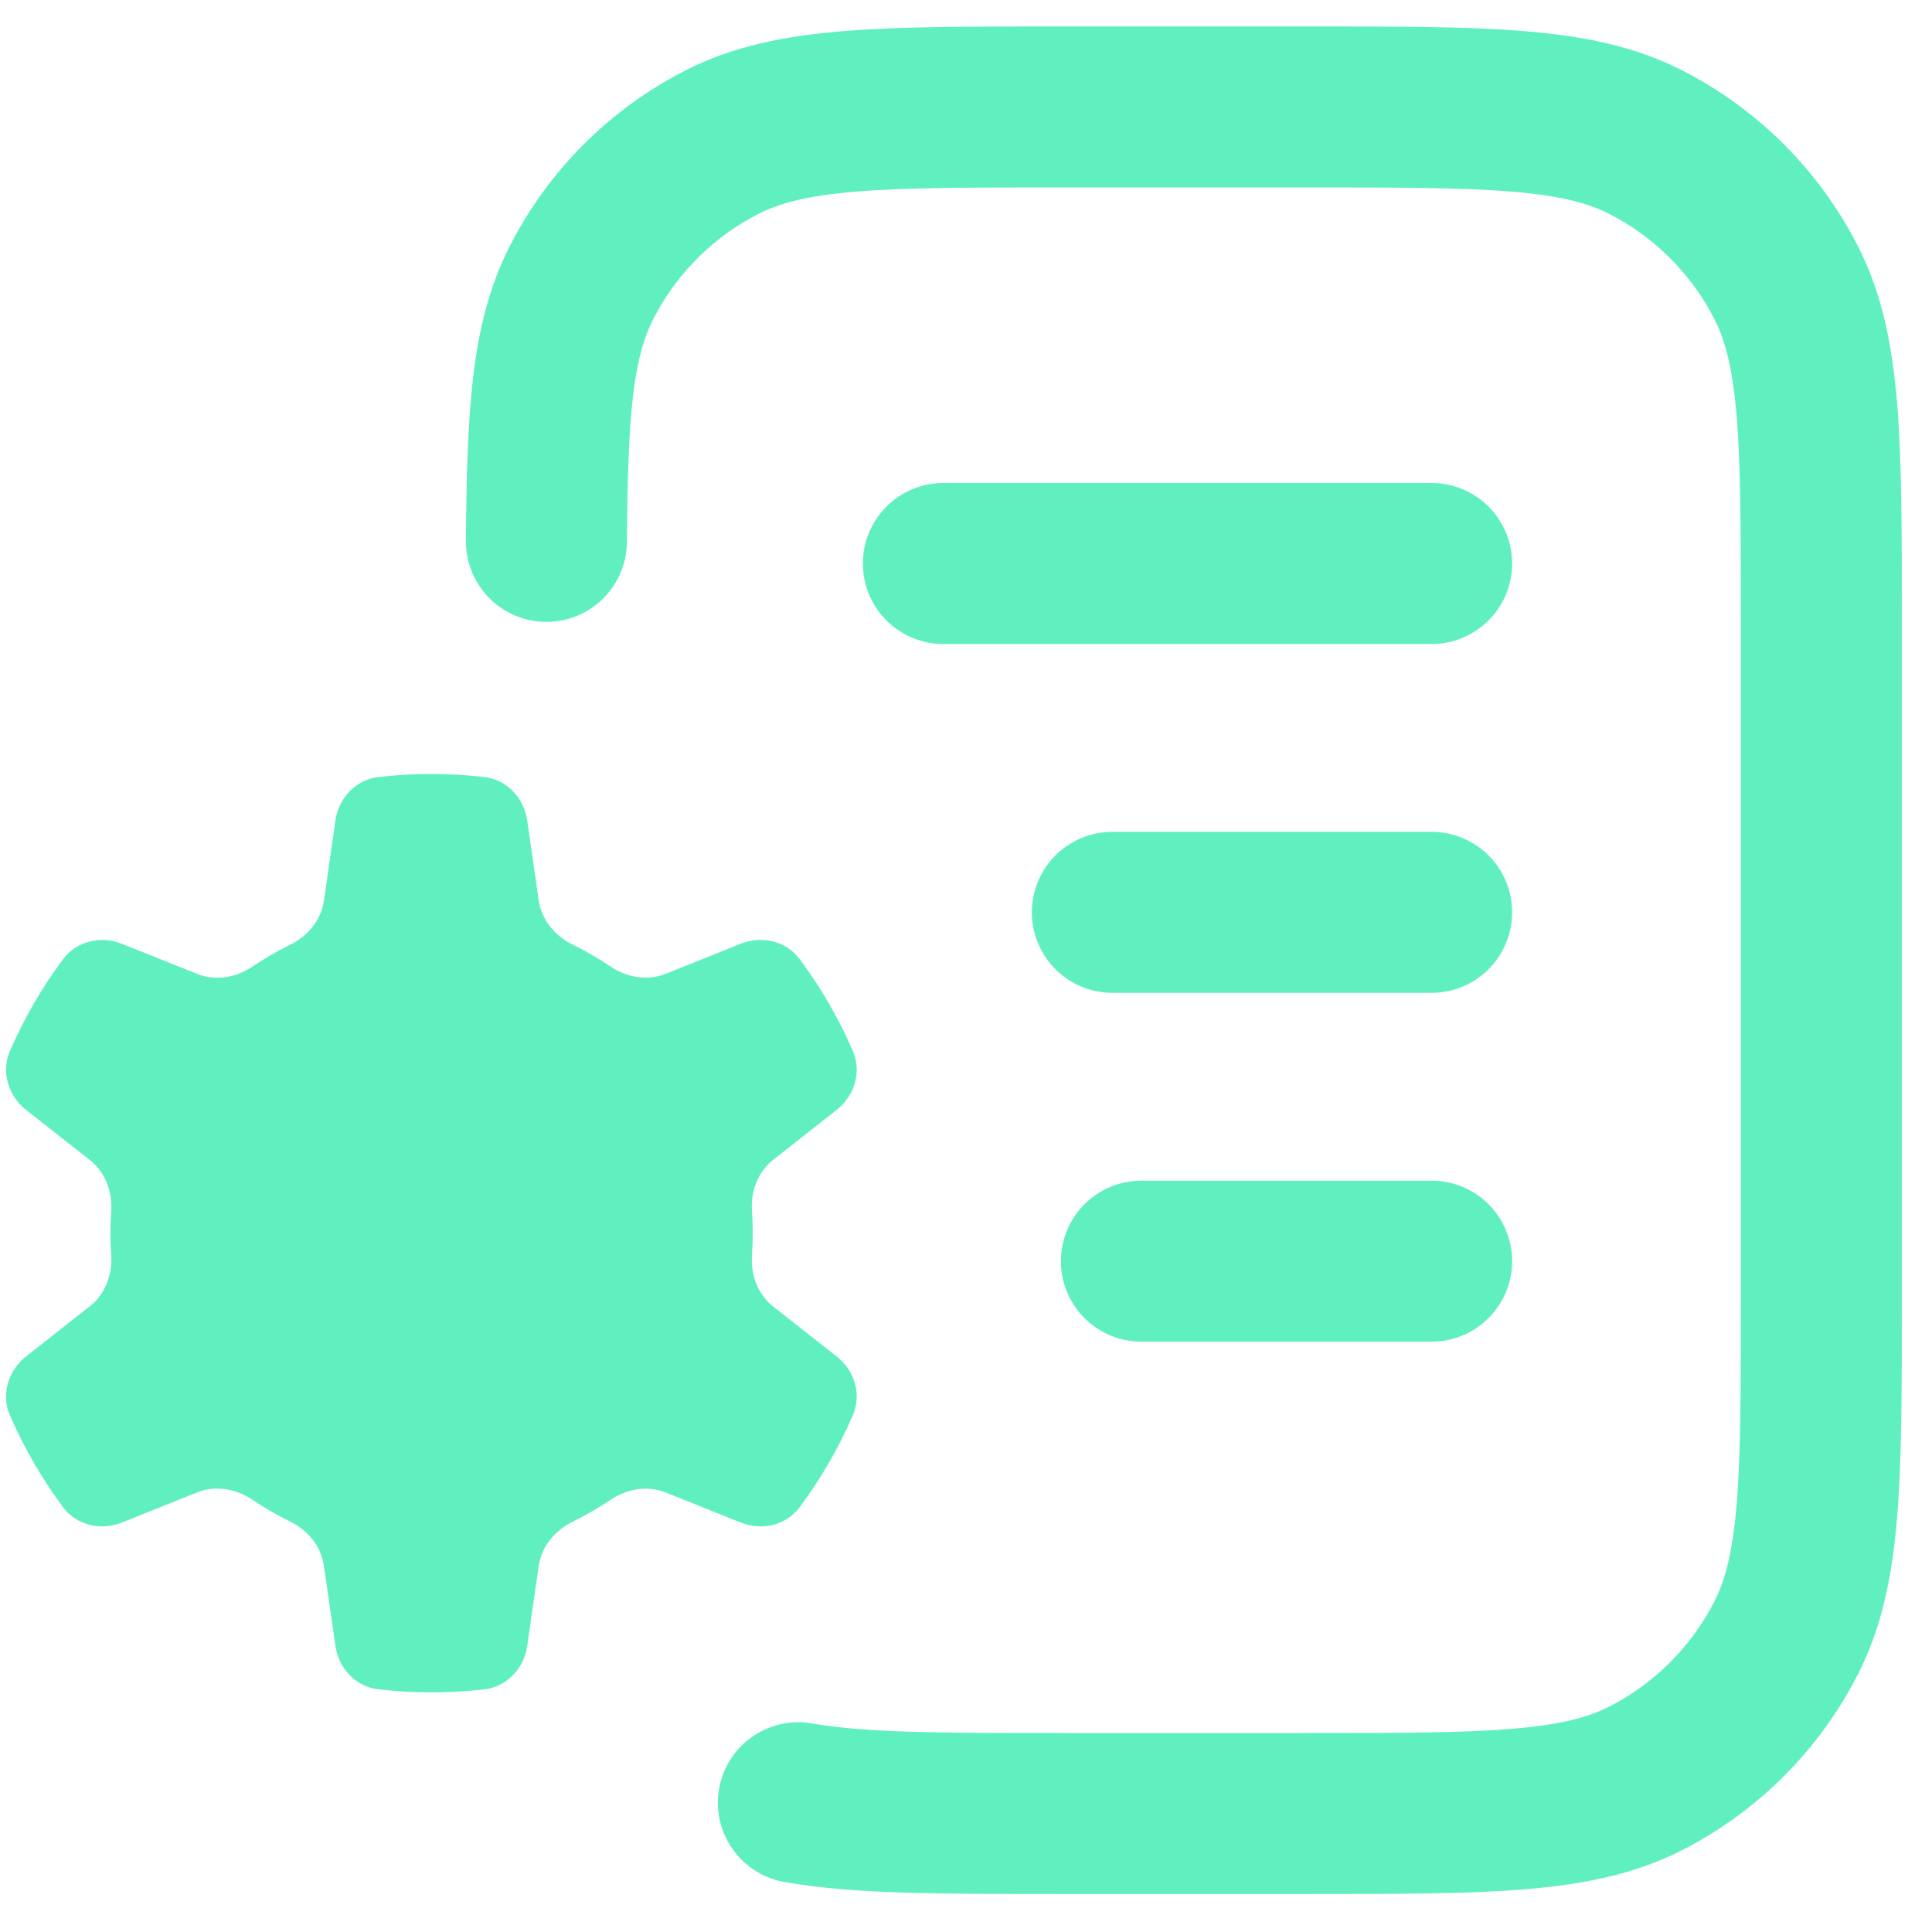 <svg width="36" height="36" viewBox="0 0 36 36" fill="none" xmlns="http://www.w3.org/2000/svg">
<g clip-path="url(#clip0_3709_6679)">
<path d="M10.182 10.088C10.19 8.906 10.215 7.977 10.305 7.21C10.397 6.427 10.557 5.813 10.834 5.269C11.409 4.14 12.327 3.222 13.456 2.647C14.739 1.993 16.419 1.993 19.78 1.993H24.337C27.698 1.993 29.378 1.993 30.662 2.647C31.79 3.222 32.708 4.14 33.284 5.269C33.938 6.553 33.938 8.233 33.938 11.593V24.192C33.938 27.553 33.938 29.233 33.284 30.516C32.708 31.645 31.79 32.563 30.662 33.139C29.378 33.792 27.698 33.792 24.337 33.792H19.78C17.511 33.792 16.008 33.792 14.876 33.591" stroke="#60F0C0" stroke-width="3" stroke-linecap="round" stroke-linejoin="bevel"/>
<line x1="17.578" y1="10.5" x2="26.676" y2="10.5" stroke="#60F0C0" stroke-width="3" stroke-linecap="round" stroke-linejoin="bevel"/>
<line x1="20.727" y1="17" x2="26.676" y2="17" stroke="#60F0C0" stroke-width="3" stroke-linecap="round" stroke-linejoin="bevel"/>
<line x1="21.268" y1="23.5" x2="26.676" y2="23.5" stroke="#60F0C0" stroke-width="3" stroke-linecap="round" stroke-linejoin="bevel"/>
<path d="M8.038 14.422C8.372 14.422 8.701 14.441 9.025 14.479C9.446 14.527 9.764 14.869 9.824 15.288L10.038 16.777C10.091 17.14 10.34 17.439 10.669 17.6C10.916 17.721 11.153 17.858 11.379 18.011C11.682 18.215 12.066 18.282 12.406 18.145L13.802 17.586C14.194 17.429 14.649 17.532 14.901 17.872C15.295 18.399 15.628 18.974 15.892 19.585C16.06 19.974 15.923 20.419 15.59 20.681L14.408 21.611C14.12 21.837 13.986 22.202 14.012 22.567C14.021 22.703 14.026 22.84 14.026 22.979C14.026 23.117 14.021 23.254 14.012 23.39C13.986 23.755 14.12 24.119 14.408 24.346L15.59 25.275C15.923 25.537 16.06 25.982 15.892 26.37C15.628 26.982 15.294 27.556 14.901 28.084C14.649 28.424 14.194 28.527 13.802 28.37L12.406 27.811C12.066 27.675 11.682 27.741 11.379 27.946C11.153 28.098 10.916 28.235 10.669 28.356C10.34 28.517 10.091 28.816 10.038 29.179L9.824 30.669C9.764 31.088 9.446 31.43 9.025 31.479C8.701 31.516 8.372 31.535 8.038 31.535C7.703 31.535 7.373 31.516 7.048 31.478C6.628 31.429 6.31 31.087 6.25 30.668L6.035 29.174C5.983 28.811 5.735 28.513 5.406 28.352C5.161 28.232 4.926 28.095 4.701 27.944C4.397 27.74 4.014 27.673 3.673 27.809L2.273 28.37C1.88 28.527 1.426 28.423 1.174 28.084C0.781 27.556 0.448 26.982 0.183 26.37C0.016 25.982 0.153 25.537 0.486 25.275L1.675 24.339C1.963 24.113 2.097 23.749 2.072 23.384C2.062 23.25 2.058 23.115 2.058 22.979C2.058 22.842 2.062 22.706 2.072 22.572C2.097 22.207 1.963 21.843 1.676 21.617L0.486 20.682C0.154 20.42 0.017 19.975 0.184 19.587C0.449 18.975 0.782 18.4 1.175 17.873C1.427 17.533 1.881 17.43 2.274 17.587L3.673 18.147C4.014 18.284 4.397 18.217 4.701 18.012C4.926 17.861 5.162 17.724 5.407 17.604C5.735 17.443 5.984 17.144 6.036 16.782L6.25 15.289C6.31 14.87 6.628 14.528 7.049 14.479C7.373 14.442 7.703 14.422 8.038 14.422Z" fill="#60F0C0"/>
</g>
<defs>
<clipPath id="clip0_3709_6679">
<rect width="36" height="36" fill="white"/>
</clipPath>
</defs>
</svg>
